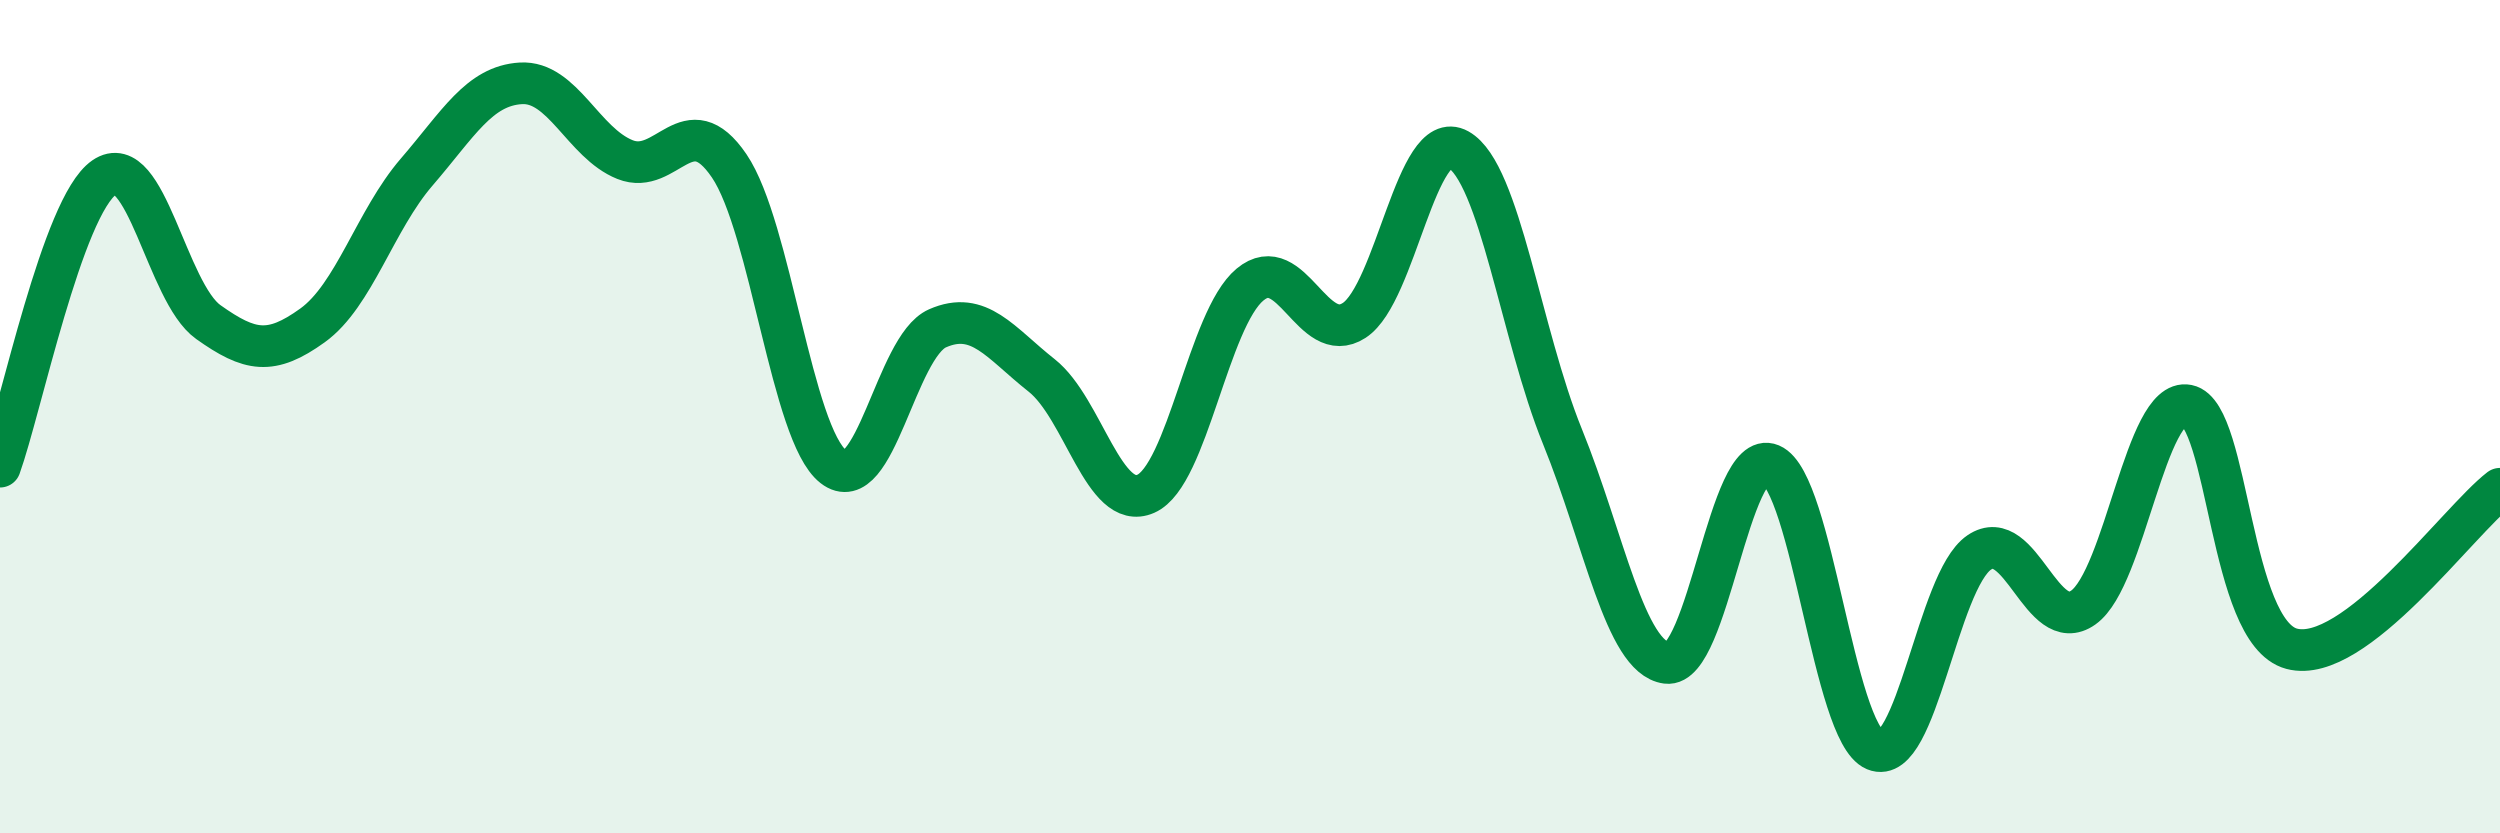 
    <svg width="60" height="20" viewBox="0 0 60 20" xmlns="http://www.w3.org/2000/svg">
      <path
        d="M 0,11.2 C 0.5,9.81 1.5,4.95 2.5,4.26 C 3.5,3.57 4,7.02 5,7.73 C 6,8.44 6.5,8.53 7.5,7.81 C 8.5,7.09 9,5.29 10,4.13 C 11,2.97 11.5,2.06 12.5,2 C 13.5,1.94 14,3.43 15,3.83 C 16,4.23 16.5,2.51 17.5,3.98 C 18.5,5.45 19,10.42 20,11.2 C 21,11.98 21.5,8.32 22.5,7.88 C 23.5,7.44 24,8.22 25,9.01 C 26,9.8 26.5,12.29 27.5,11.85 C 28.5,11.41 29,7.66 30,6.83 C 31,6 31.5,8.34 32.5,7.69 C 33.5,7.04 34,3.03 35,3.59 C 36,4.15 36.5,8.02 37.5,10.48 C 38.5,12.94 39,15.78 40,15.91 C 41,16.04 41.5,10.73 42.5,11.15 C 43.5,11.57 44,17.58 45,18 C 46,18.42 46.5,13.94 47.5,13.26 C 48.5,12.58 49,15.29 50,14.58 C 51,13.87 51.5,9.53 52.5,9.73 C 53.5,9.93 53.5,15.17 55,15.57 C 56.5,15.97 59,12.5 60,11.73L60 20L0 20Z"
        fill="#008740"
        opacity="0.1"
        stroke-linecap="round"
        stroke-linejoin="round"
      />
      <path
        d="M 0,11.2 C 0.5,9.81 1.5,4.95 2.5,4.26 C 3.5,3.57 4,7.02 5,7.73 C 6,8.44 6.5,8.53 7.5,7.81 C 8.5,7.09 9,5.29 10,4.13 C 11,2.97 11.5,2.06 12.5,2 C 13.5,1.94 14,3.43 15,3.83 C 16,4.23 16.5,2.51 17.5,3.98 C 18.5,5.45 19,10.42 20,11.2 C 21,11.98 21.5,8.32 22.5,7.88 C 23.5,7.44 24,8.22 25,9.01 C 26,9.8 26.5,12.29 27.5,11.85 C 28.5,11.41 29,7.66 30,6.83 C 31,6 31.5,8.34 32.5,7.69 C 33.5,7.04 34,3.03 35,3.59 C 36,4.15 36.5,8.02 37.5,10.48 C 38.5,12.94 39,15.78 40,15.91 C 41,16.04 41.5,10.73 42.5,11.15 C 43.5,11.57 44,17.58 45,18 C 46,18.42 46.5,13.94 47.5,13.26 C 48.5,12.58 49,15.29 50,14.58 C 51,13.87 51.5,9.53 52.5,9.73 C 53.5,9.93 53.5,15.17 55,15.57 C 56.5,15.97 59,12.5 60,11.73"
        stroke="#008740"
        stroke-width="1"
        fill="none"
        stroke-linecap="round"
        stroke-linejoin="round"
      />
    </svg>
  
